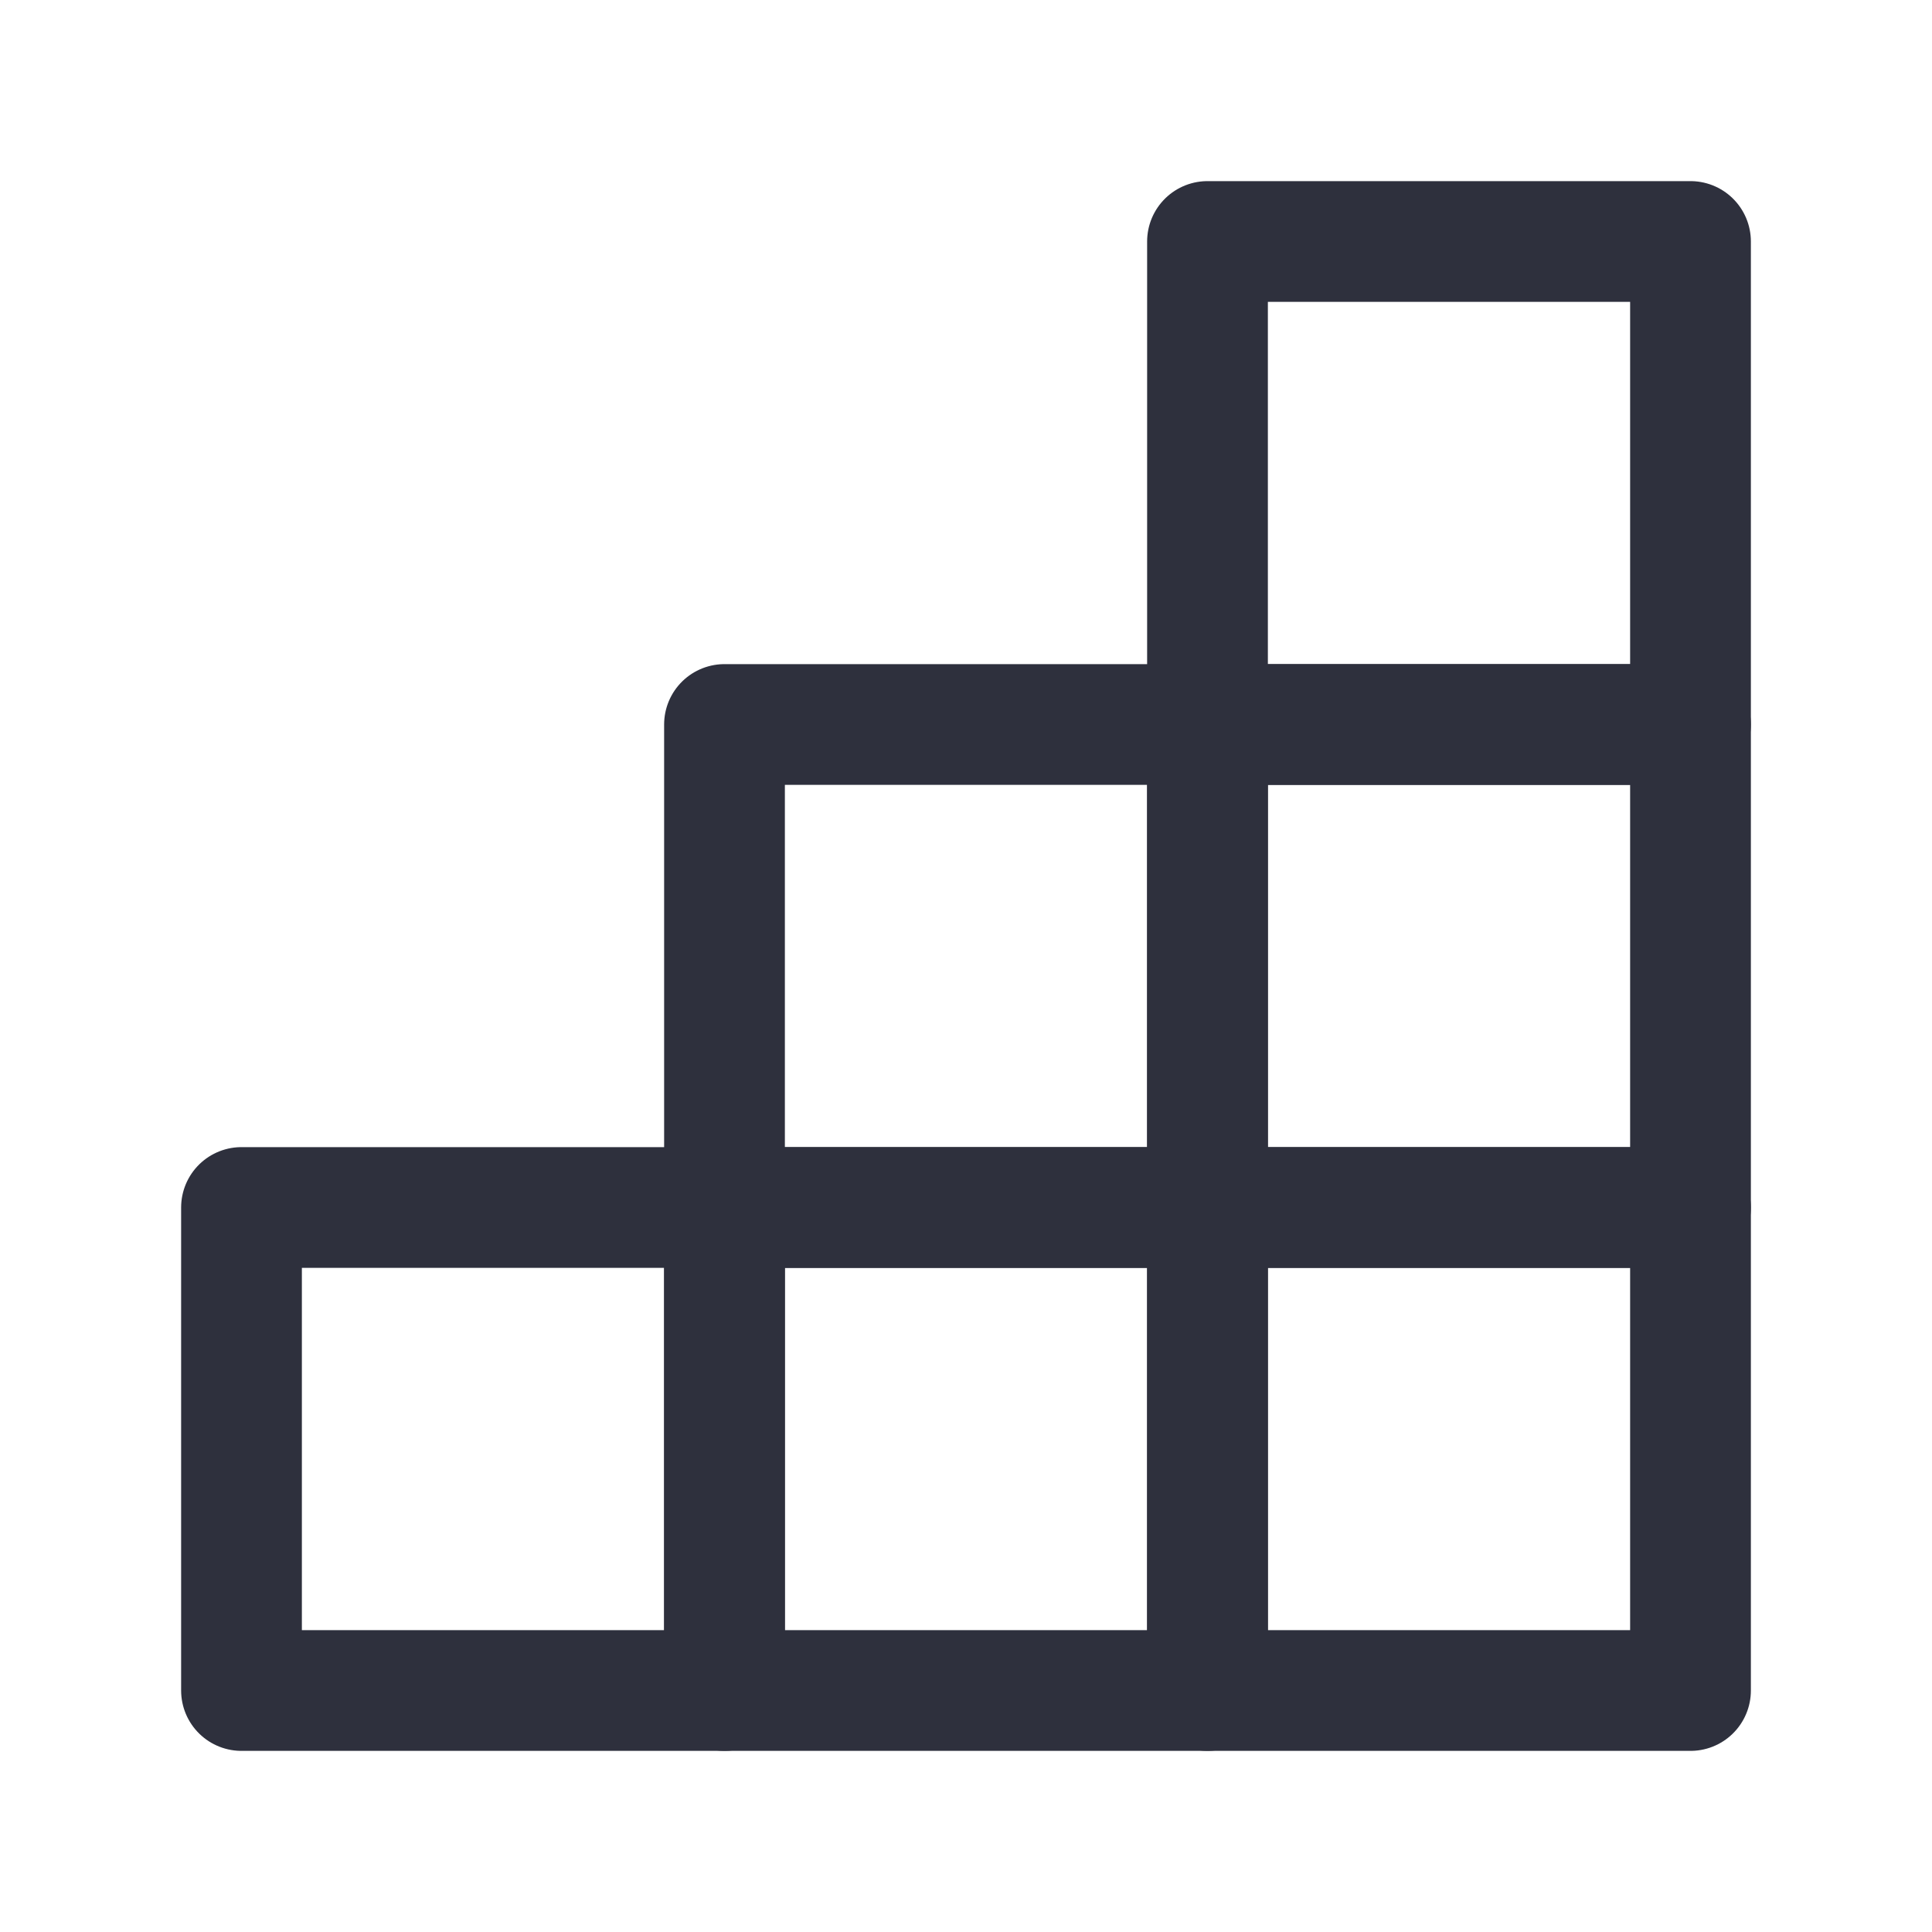 <?xml version="1.0" encoding="utf-8"?>
<svg xmlns="http://www.w3.org/2000/svg" width="48" height="48" viewBox="0 0 48 48" fill="none">
  <mask id="mask0_863_4581" style="mask-type:alpha" maskUnits="userSpaceOnUse" x="0" y="0" width="48" height="48">
    <rect width="48" height="48" fill="#D9D9D9"/>
  </mask>
  <g mask="url(#mask0_863_4581)">
    <rect x="30" y="6" width="12" height="12" stroke="#2E303D" stroke-width="3" stroke-linecap="round" stroke-linejoin="round"/>
    <rect x="18" y="18" width="12" height="12" stroke="#2E303D" stroke-width="3" stroke-linecap="round" stroke-linejoin="round"/>
    <rect x="30" y="18" width="12" height="12" stroke="#2E303D" stroke-width="3" stroke-linecap="round" stroke-linejoin="round"/>
    <rect x="6" y="30" width="12" height="12" stroke="#2E303D" stroke-width="3" stroke-linecap="round" stroke-linejoin="round"/>
    <rect x="18" y="30" width="12" height="12" stroke="#2E303D" stroke-width="3" stroke-linecap="round" stroke-linejoin="round"/>
    <rect x="30" y="30" width="12" height="12" stroke="#2E303D" stroke-width="3" stroke-linecap="round" stroke-linejoin="round"/>
  </g>
</svg>